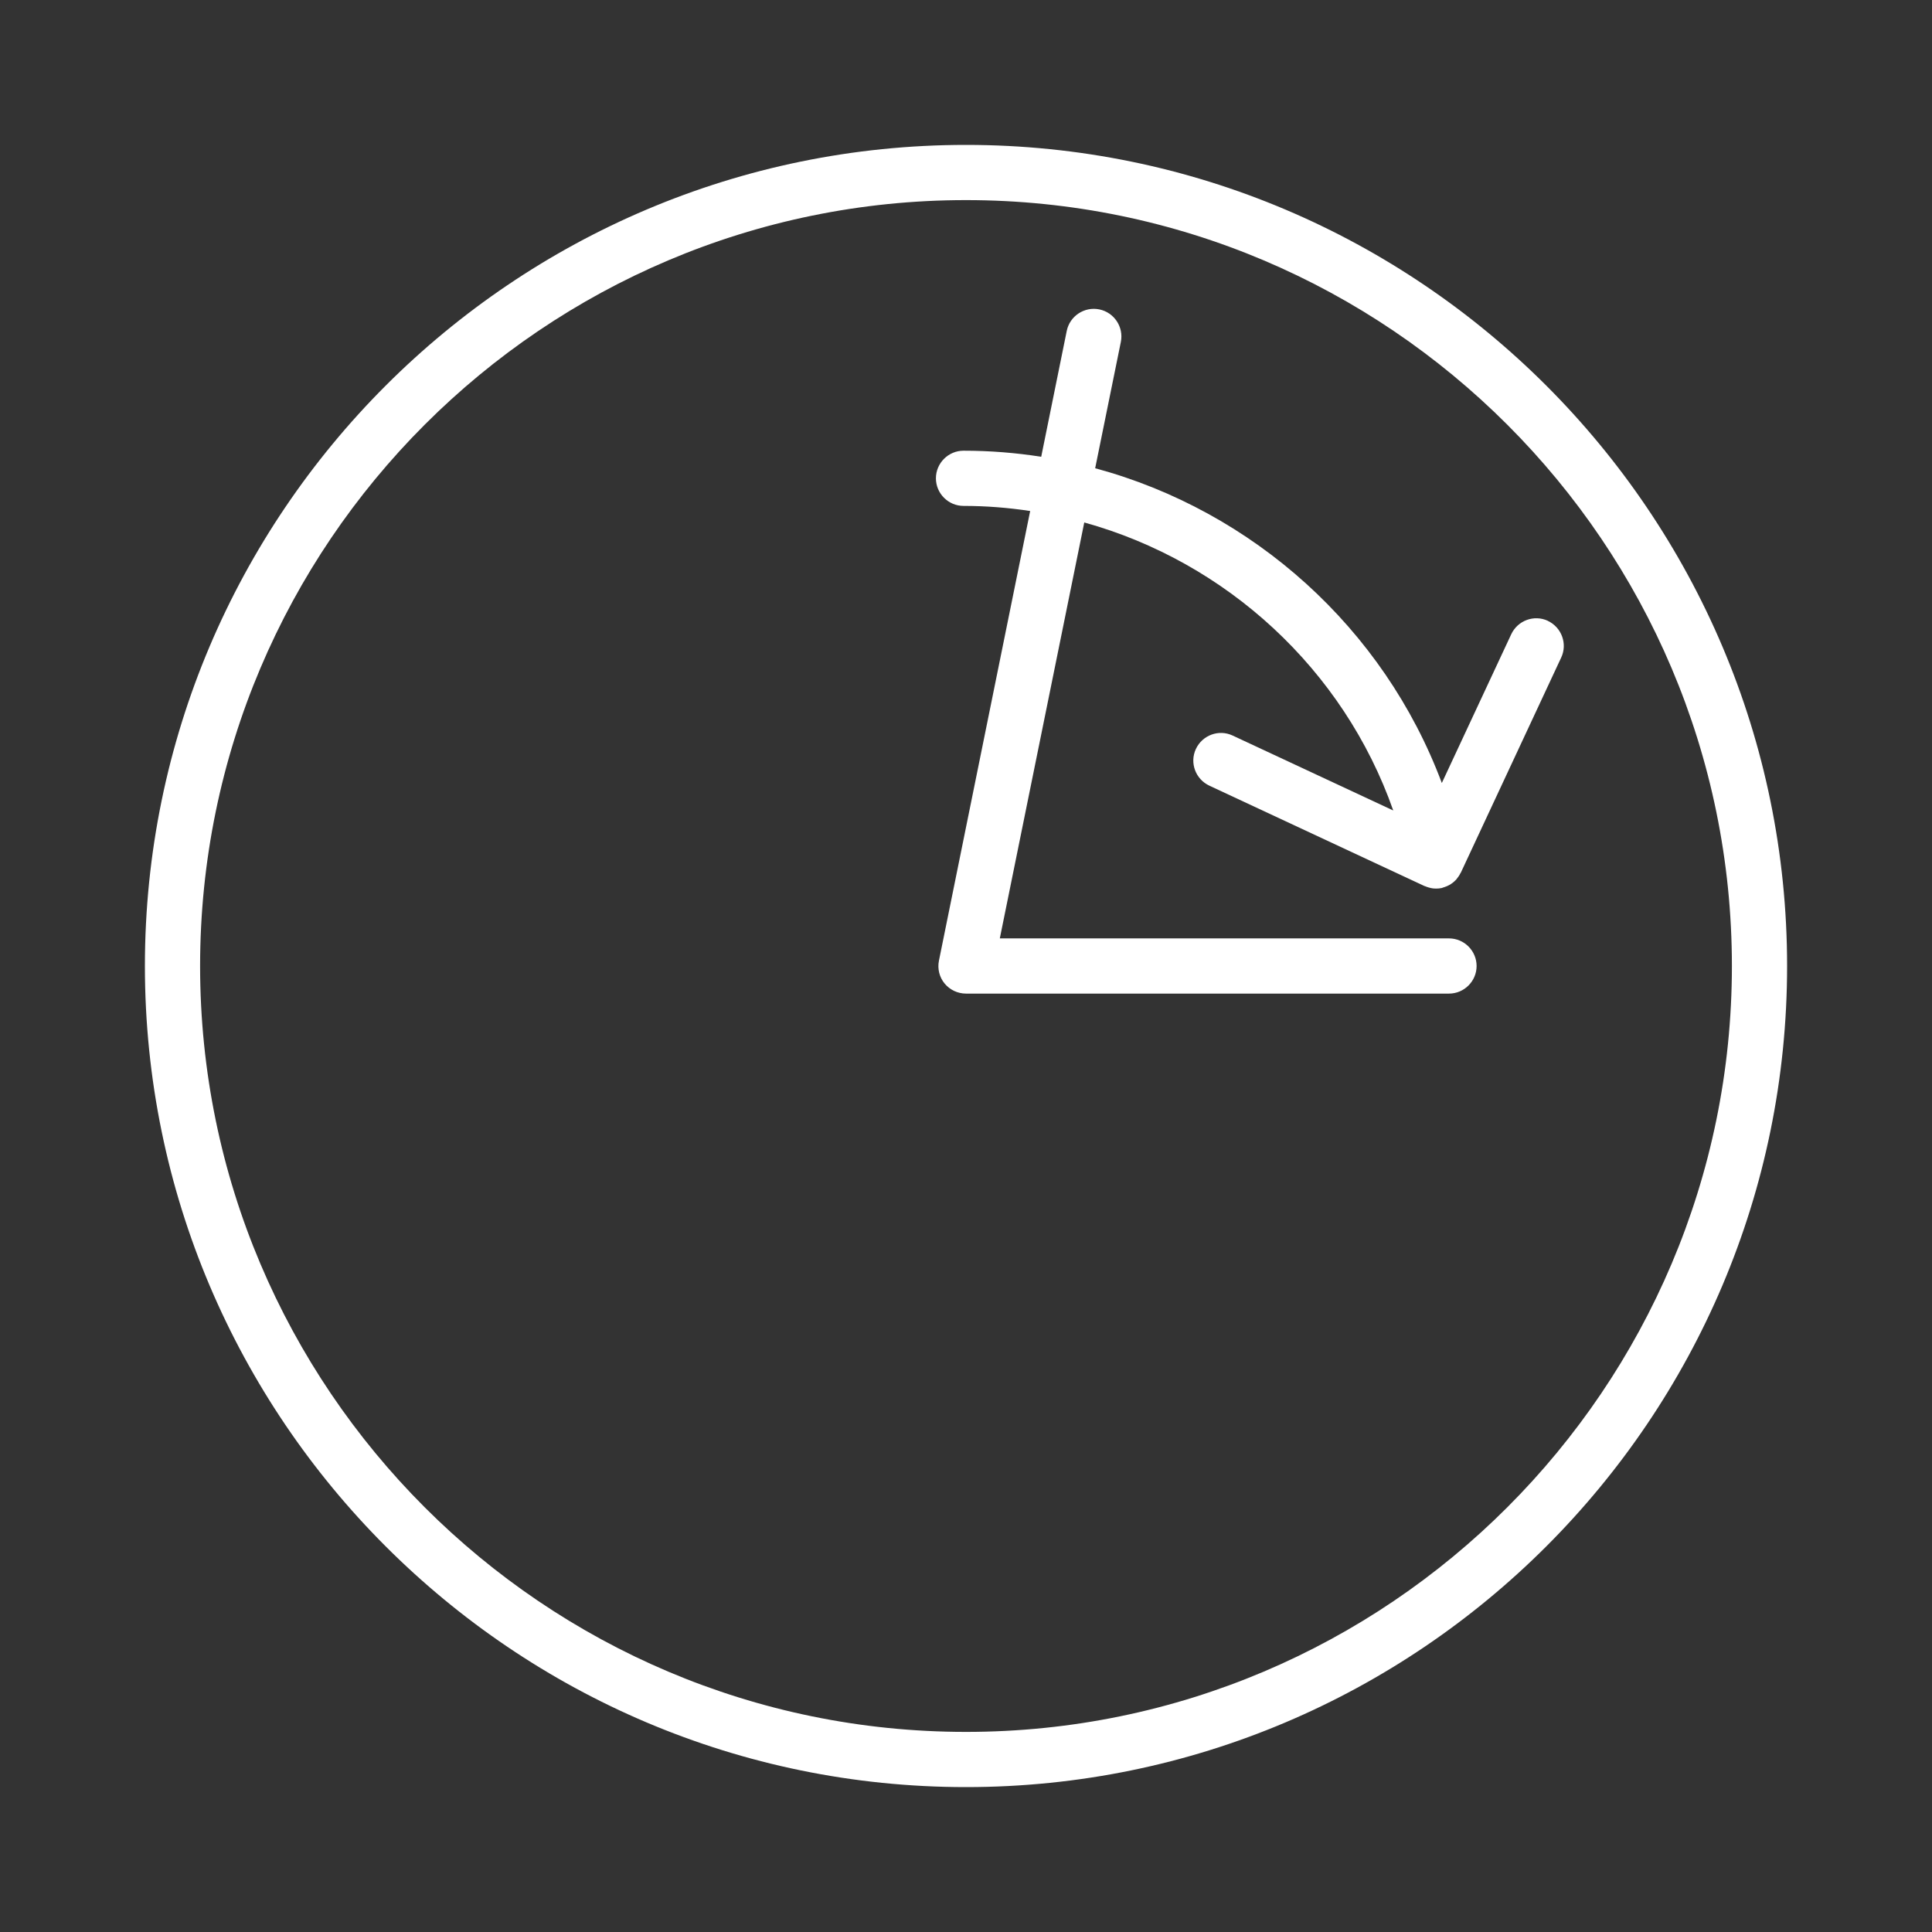 <svg xmlns="http://www.w3.org/2000/svg" id="Laag_2" viewBox="0 0 140 140"><rect x="0" y="0" width="140" height="140" fill="#333333" stroke="none"/><defs><style>.cls-1{fill:none;}.cls-2{fill:#fff;}</style></defs><g id="design"><path class="cls-2" d="M112.17,44.99c-1-.47-2.19-.03-2.66.97l-5.03,10.78c-4.2-11.22-13.67-19.72-25.12-22.81l1.86-9.15c.22-1.08-.48-2.14-1.56-2.36-1.08-.22-2.14.48-2.36,1.56l-1.85,9.12c-1.84-.29-3.72-.44-5.63-.44-1.1,0-2,.9-2,2s.9,2,2,2c1.64,0,3.25.13,4.83.37l-6.61,32.58c-.12.59.03,1.2.41,1.66s.95.73,1.55.73h35c1.1,0,2-.9,2-2s-.9-2-2-2h-32.55l6.12-30.14c10.31,2.86,18.8,10.65,22.39,20.87l-11.64-5.43c-1-.47-2.19-.03-2.66.97-.47,1-.03,2.19.97,2.66l15.58,7.27s.04.01.06.02c.09.04.19.07.29.1.04,0,.07.02.11.03.13.03.26.04.39.04h0s0,0,0,0c.14,0,.28-.01.41-.04.03,0,.05-.02.08-.03.05-.01.09-.03.13-.04.13-.04.25-.1.36-.16.03-.02.07-.03.1-.06.14-.09.27-.2.38-.32.02-.02.04-.05.06-.08.09-.11.18-.24.24-.37.01-.02.03-.04.04-.06l7.27-15.58c.47-1,.03-2.19-.97-2.66Z"></path><path class="cls-2" d="M70,10.5c-32.81,0-59.5,26.69-59.5,59.5s26.69,59.5,59.5,59.5,59.5-26.69,59.5-59.5S102.81,10.5,70,10.5ZM70,125.5c-30.6,0-55.5-24.9-55.5-55.5S39.4,14.5,70,14.5s55.5,24.9,55.5,55.5-24.9,55.5-55.5,55.5Z"></path><rect class="cls-1" width="140" height="140"></rect></g></svg>